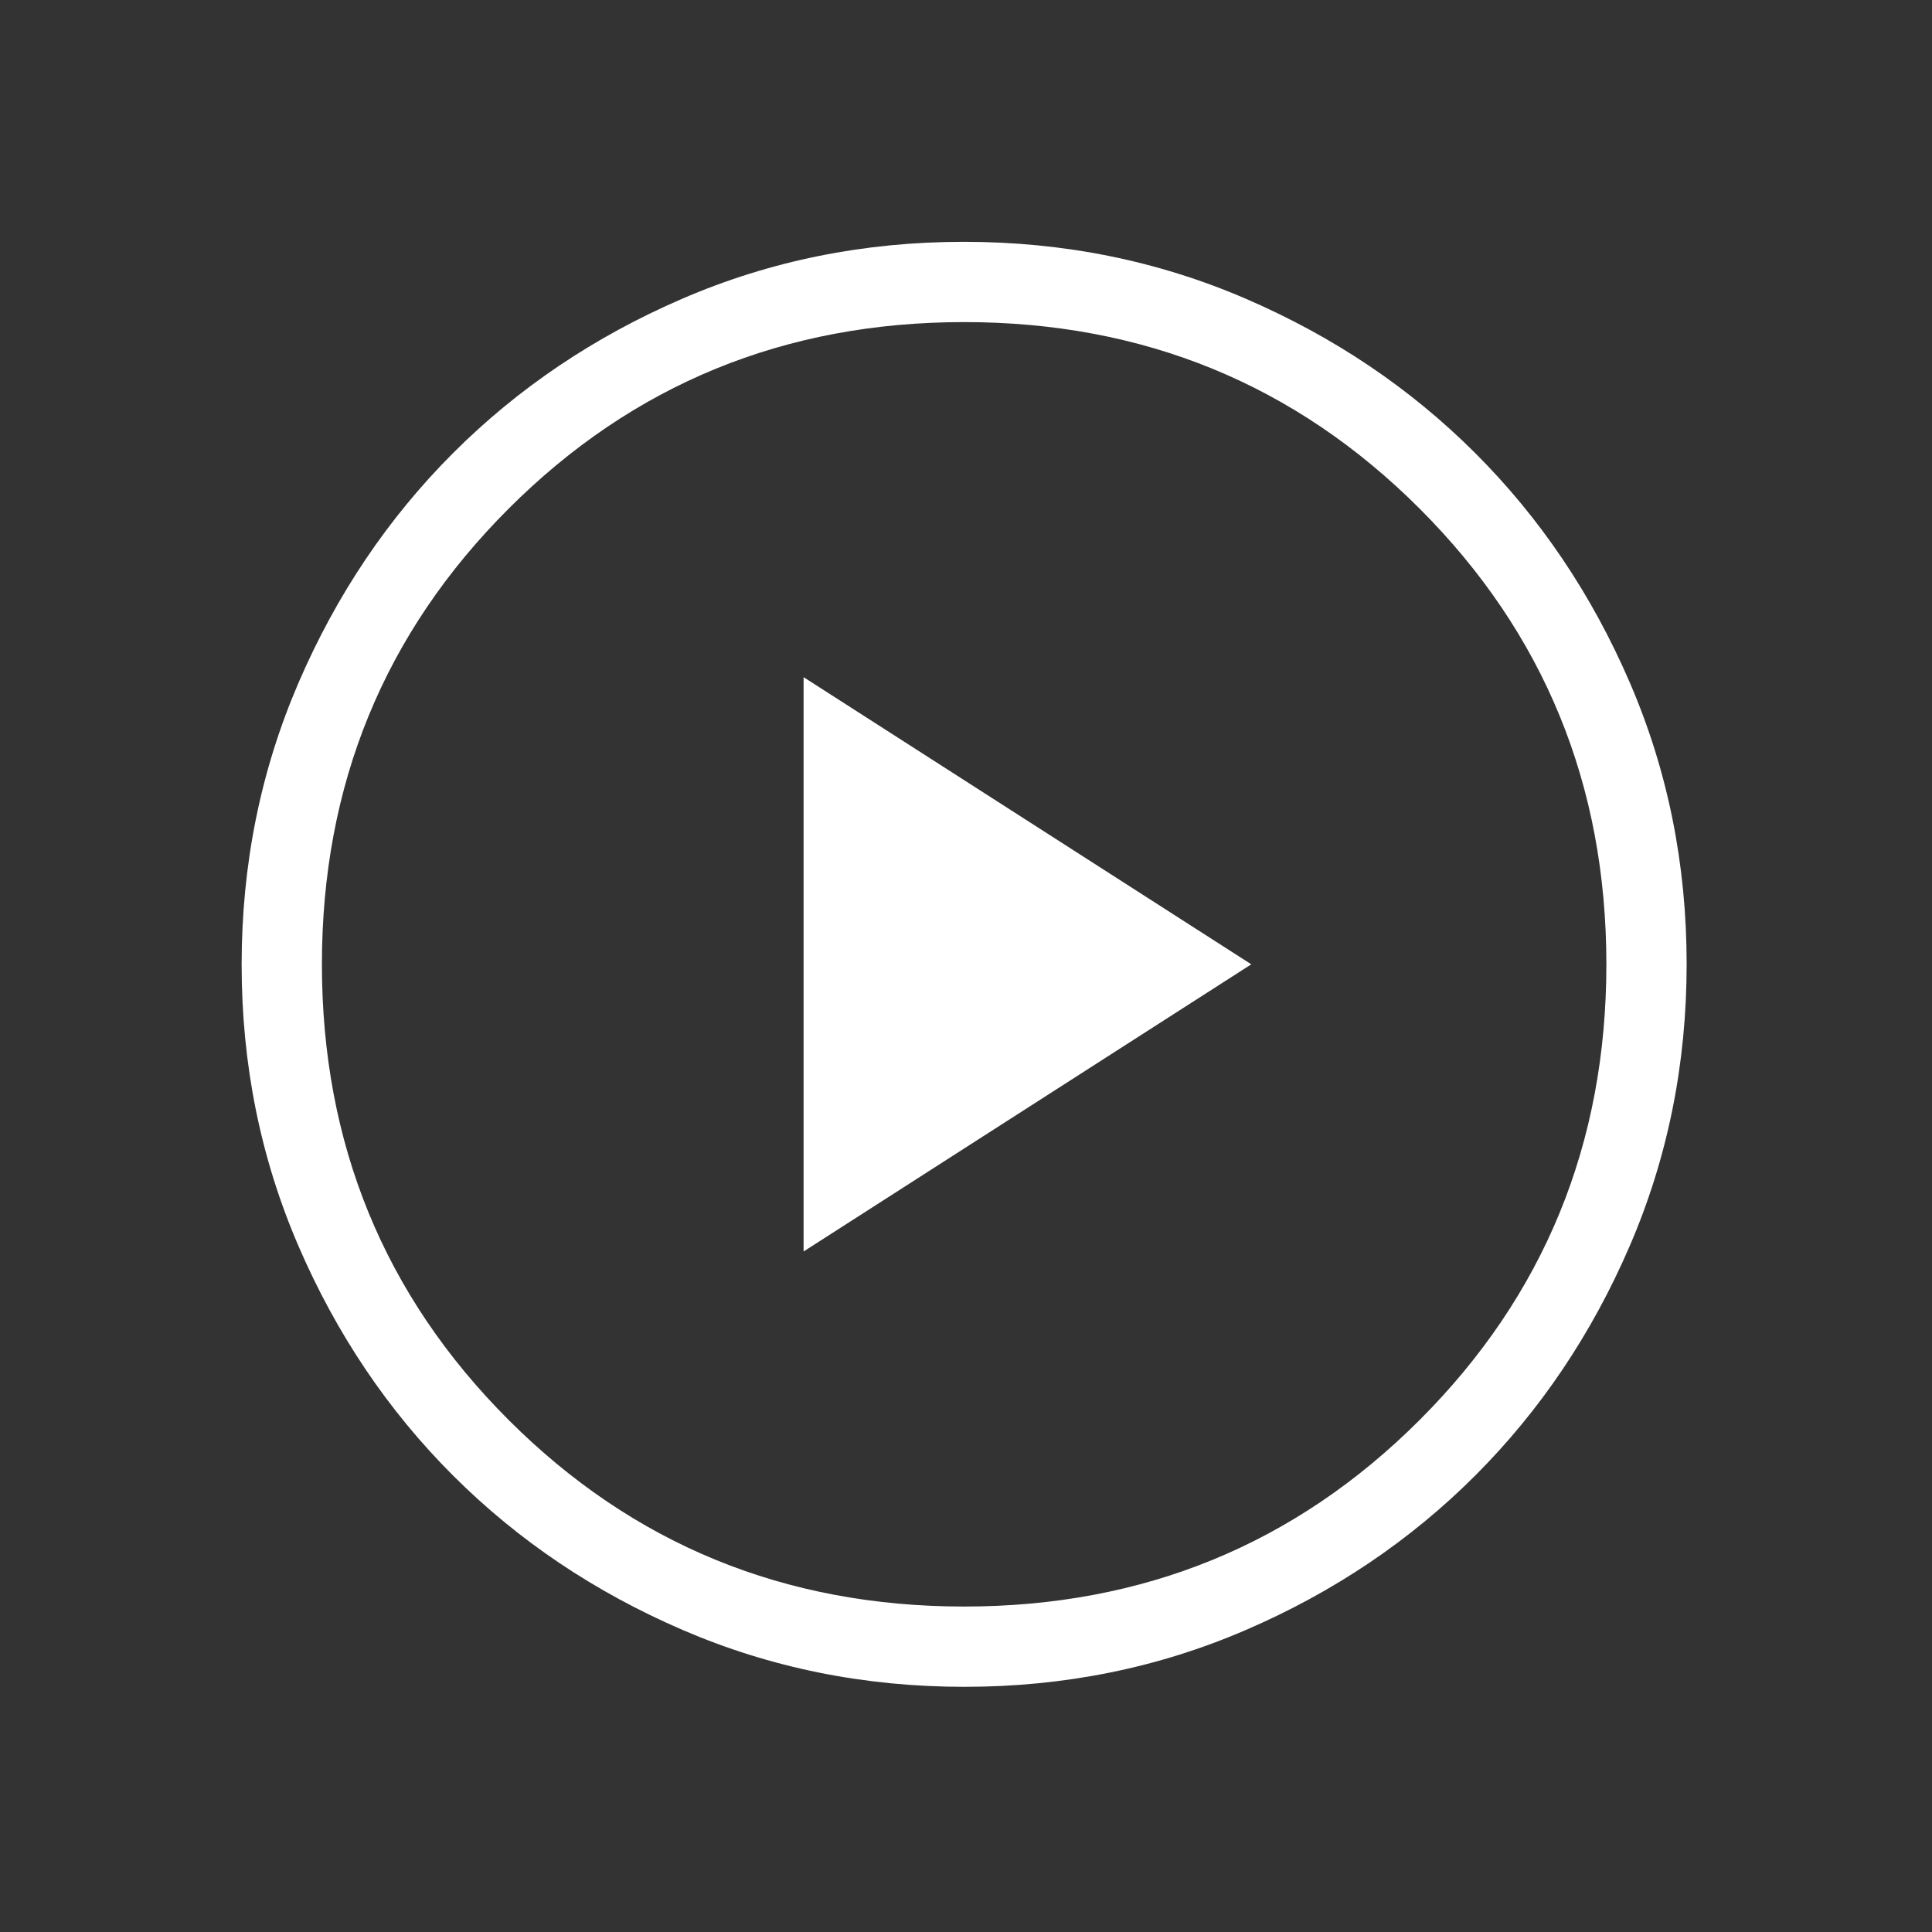 <svg width="248" height="248" viewBox="0 0 248 248" fill="none" xmlns="http://www.w3.org/2000/svg">
<rect x="0" y="0" width="248" height="248" fill="#333333" stroke="none"/>
<g id="play_circle">
<mask id="mask0_619_132" style="mask-type:alpha" maskUnits="userSpaceOnUse" x="0" y="0" width="248" height="248">
<rect id="Bounding box" x="0.103" y="0.125" width="247.317" height="247.317" fill="#D9D9D9"/>
</mask>
<g mask="url(#mask0_619_132)">
<path id="play_circle_2" d="M103.152 160.645L160.622 123.784L103.152 86.924V160.645ZM123.795 216.528C110.971 216.528 98.913 214.095 87.622 209.227C76.333 204.36 66.513 197.754 58.16 189.411C49.808 181.067 43.197 171.255 38.326 159.975C33.454 148.696 31.017 136.644 31.017 123.818C31.017 110.993 33.451 98.936 38.319 87.645C43.186 76.356 49.791 66.535 58.135 58.183C66.478 49.831 76.29 43.22 87.571 38.349C98.849 33.476 110.902 31.04 123.728 31.04C136.552 31.04 148.61 33.474 159.901 38.341C171.19 43.209 181.01 49.814 189.362 58.157C197.714 66.501 204.326 76.313 209.197 87.593C214.069 98.872 216.505 110.925 216.505 123.751C216.505 136.575 214.072 148.633 209.204 159.923C204.337 171.212 197.732 181.033 189.388 189.385C181.045 197.737 171.233 204.349 159.952 209.219C148.674 214.092 136.621 216.528 123.795 216.528ZM123.761 206.223C146.776 206.223 166.269 198.237 182.242 182.264C198.214 166.292 206.201 146.798 206.201 123.784C206.201 100.77 198.214 81.276 182.242 65.304C166.269 49.331 146.776 41.345 123.761 41.345C100.747 41.345 81.254 49.331 65.281 65.304C49.309 81.276 41.322 100.77 41.322 123.784C41.322 146.798 49.309 166.292 65.281 182.264C81.254 198.237 100.747 206.223 123.761 206.223Z" fill="white"/>
</g>
</g>
</svg>
